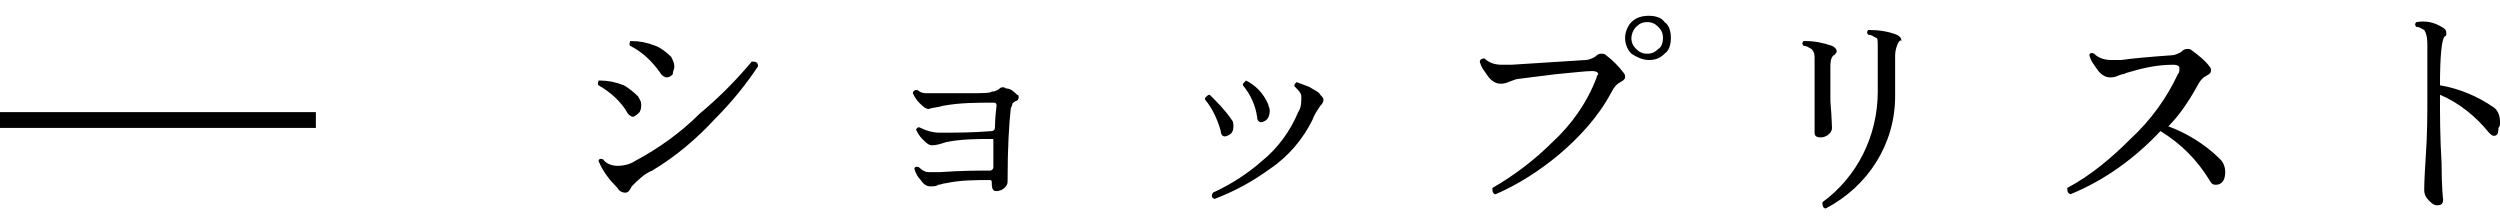 <?xml version="1.0" encoding="utf-8"?>
<!-- Generator: Adobe Illustrator 25.2.1, SVG Export Plug-In . SVG Version: 6.00 Build 0)  -->
<svg version="1.1" id="レイヤー_1" xmlns="http://www.w3.org/2000/svg" xmlns:xlink="http://www.w3.org/1999/xlink" x="0px"
	 y="0px" viewBox="0 0 158.3 14" style="enable-background:new 0 0 158.3 14;" xml:space="preserve">
<style type="text/css">
	.st0{fill:none;stroke:#000000;}
</style>
<g transform="translate(-105 -455.3)">
	<path d="M147.5,458.9c0.1,0.2,0.2,0.4,0.2,0.6c0,0.2-0.1,0.3-0.1,0.5c-0.1,0.1-0.2,0.2-0.4,0.2c-0.1,0-0.3-0.1-0.4-0.3
		c-0.5-0.7-1.1-1.3-1.9-1.7c-0.1-0.1,0-0.2,0-0.3c0,0,0,0,0.1,0c0.5,0,1,0.1,1.5,0.3C146.8,458.3,147.2,458.6,147.5,458.9z
		 M153,459.5c-0.8,1.2-1.7,2.3-2.7,3.3c-1.2,1.3-2.5,2.4-4,3.3c-0.5,0.2-0.9,0.6-1.3,1c-0.1,0.2-0.2,0.4-0.4,0.4
		c-0.2,0-0.4-0.1-0.5-0.3c-0.5-0.5-0.9-1-1.2-1.7c0-0.1,0.1-0.2,0.3-0.1c0.2,0.3,0.6,0.4,0.9,0.4c0.4,0,0.8-0.1,1.1-0.3
		c1.5-0.8,2.9-1.8,4.1-3c1.2-1,2.3-2.1,3.3-3.3C152.8,459.2,153,459.2,153,459.5C153,459.4,153,459.4,153,459.5z M145.4,461.4
		c0.1,0.2,0.2,0.3,0.2,0.5c0,0.2,0,0.3-0.1,0.5c-0.1,0.1-0.2,0.2-0.4,0.3c-0.1,0-0.3-0.1-0.4-0.3c-0.4-0.7-1.1-1.3-1.8-1.7
		c-0.1-0.1,0-0.2,0-0.3c0,0,0,0,0.1,0c0.5,0,1,0.1,1.5,0.3C144.7,460.8,145.1,461.1,145.4,461.4z M169.4,461.3
		c0.1,0,0.1,0.1,0.1,0.2c0,0.1-0.1,0.2-0.2,0.2c-0.1,0.1-0.2,0.1-0.2,0.2c0,0.1-0.1,0.2-0.1,0.3c-0.1,0.9-0.2,2.4-0.2,4.6
		c0,0.2-0.1,0.3-0.2,0.4c-0.1,0.1-0.3,0.2-0.5,0.2c-0.2,0-0.3-0.1-0.3-0.5c0-0.1,0-0.2-0.1-0.2c-0.9,0-1.9,0-2.8,0.2
		c-0.2,0-0.3,0.1-0.5,0.1c-0.1,0.1-0.3,0.1-0.5,0.1c-0.2,0-0.4-0.1-0.6-0.4c-0.2-0.2-0.3-0.4-0.4-0.7c0-0.1,0.1-0.2,0.3-0.1
		c0.2,0.2,0.4,0.3,0.6,0.3c0.2,0,0.5,0,0.7,0c1.4-0.1,2.5-0.1,3.2-0.1c0.1,0,0.2-0.1,0.2-0.2c0,0,0-0.3,0-0.8c0-0.5,0-0.8,0-0.9
		c0-0.1,0-0.1-0.1-0.1c0,0,0,0,0,0c-1,0-1.9,0-2.9,0.2c-0.3,0.1-0.6,0.2-0.9,0.2c-0.2,0-0.4-0.2-0.6-0.4c-0.2-0.2-0.3-0.4-0.4-0.6
		c0.1-0.1,0.1-0.2,0.3-0.1c0.4,0.2,0.8,0.3,1.2,0.3c1,0,2.1,0,3.3-0.1c0.1,0,0.2-0.1,0.2-0.2c0-0.1,0-0.6,0.1-1.4
		c0-0.1,0-0.2-0.2-0.2c-1.1,0-2.1,0-3.2,0.2c-0.3,0.1-0.6,0.1-0.9,0.2c-0.2,0-0.4-0.2-0.6-0.4c-0.2-0.2-0.3-0.4-0.4-0.6
		c0-0.1,0.1-0.2,0.2-0.2c0,0,0,0,0.1,0c0.1,0.1,0.3,0.2,0.5,0.2c0.3,0,0.5,0,0.8,0c0.3,0,0.9,0,1.9,0c0.9,0,1.4,0,1.5-0.1
		c0.2,0,0.4-0.1,0.5-0.2c0.1-0.1,0.3-0.1,0.4,0C169,460.9,169.2,461.1,169.4,461.3z M185.3,461.9c0,0.1,0.1,0.2,0.1,0.4
		c0,0.3-0.1,0.6-0.4,0.7c-0.2,0.1-0.4,0-0.4-0.3c-0.1-0.7-0.4-1.4-0.9-2c0-0.1,0-0.1,0.1-0.2c0,0,0.1-0.1,0.1-0.1
		C184.5,460.7,185,461.2,185.3,461.9z M188.6,461.3c0.1,0.1,0.2,0.2,0.2,0.3c0,0.2-0.1,0.3-0.2,0.4c-0.2,0.3-0.4,0.6-0.5,0.9
		c-0.6,1.2-1.5,2.3-2.7,3.1c-1.1,0.8-2.2,1.4-3.5,1.9c-0.2-0.1-0.2-0.2-0.1-0.4c1.1-0.5,2.2-1.2,3.1-2c1-0.8,1.8-1.9,2.3-3.1
		c0.2-0.3,0.2-0.6,0.2-1c0-0.2-0.2-0.4-0.4-0.6c-0.1-0.1,0-0.2,0.1-0.3c0.3,0.1,0.5,0.2,0.8,0.3C188.2,461,188.5,461.1,188.6,461.3z
		 M183,462.9c0.1,0.1,0.1,0.3,0.1,0.4c0,0.3-0.1,0.5-0.4,0.6c-0.2,0.1-0.4,0-0.4-0.3c-0.2-0.7-0.5-1.4-1-2c0-0.1,0-0.1,0.1-0.2
		c0,0,0.1-0.1,0.2-0.1C182.1,461.8,182.6,462.3,183,462.9z M210.8,457.7c0,0.4-0.1,0.8-0.4,1c-0.3,0.3-0.6,0.4-1,0.4
		c-0.4,0-0.8-0.2-1.1-0.4c-0.3-0.3-0.4-0.7-0.4-1c0-0.4,0.2-0.8,0.4-1c0.3-0.3,0.7-0.4,1.1-0.4c0.4,0,0.8,0.1,1,0.4
		C210.7,456.9,210.8,457.3,210.8,457.7z M210.3,457.7c0-0.3-0.1-0.5-0.3-0.7c-0.2-0.2-0.4-0.3-0.7-0.3c-0.3,0-0.5,0.1-0.7,0.3
		c-0.2,0.2-0.3,0.5-0.3,0.7c0,0.3,0.1,0.5,0.3,0.7c0.2,0.2,0.4,0.3,0.7,0.3c0.3,0,0.5-0.1,0.7-0.3
		C210.2,458.3,210.3,458,210.3,457.7z M207.8,459.9c0.1,0.1,0.1,0.2,0.1,0.3c0,0.1-0.1,0.2-0.3,0.3s-0.4,0.3-0.6,0.7
		c-0.8,1.5-2,2.8-3.3,3.9c-1.2,1-2.6,1.9-4,2.5c-0.1,0-0.2-0.1-0.2-0.3c0,0,0-0.1,0-0.1c1.4-0.8,2.7-1.8,3.8-2.9
		c1.2-1.1,2.2-2.5,2.8-4.1c0-0.1,0.1-0.2,0.1-0.2c0-0.1-0.1-0.2-0.4-0.2c-0.4,0-1.2,0.1-2.3,0.2c-0.8,0.1-1.6,0.2-2.4,0.3
		c-0.1,0-0.3,0.1-0.6,0.2c-0.2,0.1-0.4,0.1-0.5,0.1c-0.3,0-0.6-0.2-0.8-0.5c-0.2-0.3-0.4-0.5-0.5-0.9c0-0.1,0.1-0.2,0.3-0.2
		c0.3,0.3,0.7,0.4,1.1,0.4c0.1,0,0.3,0,0.6,0l4.7-0.3c0.2,0,0.4-0.1,0.6-0.2c0.1-0.1,0.2-0.2,0.4-0.2c0.1,0,0.2,0,0.3,0.1
		C207.1,459.1,207.5,459.5,207.8,459.9z M225.2,458c-0.1,0.2-0.2,0.5-0.2,0.8v2.6c0,3-1.7,5.7-4.4,7.1c-0.1,0-0.2-0.1-0.2-0.3
		c0,0,0-0.1,0-0.1c2.2-1.6,3.5-4.2,3.5-7v-2.8c0-0.4,0-0.6-0.1-0.6c-0.2-0.1-0.3-0.2-0.5-0.2c-0.1-0.1-0.1-0.2,0-0.3c0,0,0,0,0.1,0
		c0.6,0,1.2,0.1,1.7,0.3c0.2,0.1,0.3,0.2,0.3,0.4C225.3,457.8,225.3,457.9,225.2,458z M221.1,458.8c-0.2,0.2-0.2,0.5-0.2,0.8
		c0,0.7,0,1.4,0,2.1c0.1,1.2,0.1,1.8,0.1,1.7c0,0.2-0.1,0.3-0.2,0.4c-0.1,0.1-0.3,0.2-0.5,0.2c-0.3,0-0.4-0.1-0.4-0.3v-4.7
		c0-0.2,0-0.4-0.2-0.6c-0.2-0.1-0.3-0.2-0.5-0.2c-0.1-0.1-0.1-0.2,0-0.3c0,0,0,0,0.1,0c0.6,0,1.1,0.1,1.7,0.3
		c0.2,0.1,0.3,0.2,0.3,0.4C221.2,458.7,221.2,458.8,221.1,458.8z M245.6,465.4c0.2,0.2,0.3,0.5,0.3,0.8c0,0.5-0.2,0.8-0.6,0.8
		c-0.2,0-0.3-0.1-0.4-0.3c-0.8-1.3-1.8-2.3-3.1-3.1c-1.6,1.7-3.5,3.1-5.7,4c-0.2-0.1-0.2-0.2-0.2-0.4c1.5-0.8,2.8-1.9,4-3.1
		c1.3-1.2,2.3-2.6,3-4.1c0.1-0.1,0.1-0.2,0.1-0.4c0-0.1-0.1-0.2-0.4-0.2c-1,0-1.9,0.2-2.9,0.5c-0.2,0.1-0.4,0.1-0.6,0.2
		c-0.2,0.1-0.4,0.1-0.5,0.1c-0.3,0-0.6-0.2-0.8-0.5c-0.2-0.3-0.4-0.5-0.5-0.9c0-0.1,0.1-0.2,0.3-0.1c0.3,0.3,0.7,0.4,1.1,0.4
		c0.2,0,0.4,0,0.6,0c0.7-0.1,1.8-0.2,3.2-0.3c0.2,0,0.4-0.1,0.6-0.2c0.1-0.1,0.2-0.2,0.4-0.2c0.1,0,0.2,0,0.3,0.1
		c0.4,0.3,0.8,0.6,1.1,1c0.1,0.1,0.1,0.2,0.1,0.3c0,0.1-0.1,0.2-0.3,0.3s-0.4,0.3-0.6,0.7c-0.5,0.9-1.1,1.8-1.8,2.5
		C243.4,463.7,244.6,464.4,245.6,465.4L245.6,465.4z M262.9,463.9c-0.1,0-0.2-0.1-0.3-0.2c-0.8-1-1.9-1.9-3.1-2.4v0.2
		c0,1.1,0,2.5,0.1,4.1c0,1.6,0.1,2.4,0.1,2.3c0,0.3-0.1,0.4-0.4,0.4c-0.2,0-0.4-0.2-0.5-0.3c-0.2-0.2-0.3-0.4-0.3-0.7
		c0,0,0-0.6,0.1-2.1c0.1-1.4,0.1-2.7,0.1-3.8v-3.2c0-0.3,0-0.7-0.2-1c-0.2-0.1-0.3-0.2-0.5-0.2c-0.1-0.1-0.1-0.2,0-0.3c0,0,0,0,0,0
		c0.6-0.1,1.1,0,1.6,0.3c0.2,0.1,0.3,0.2,0.3,0.4c0,0.1,0,0.2-0.1,0.2c-0.2,0.2-0.3,1.3-0.3,3.1c1.2,0.2,2.4,0.7,3.4,1.4
		c0.3,0.2,0.4,0.6,0.4,0.9c0,0.2,0,0.3-0.1,0.4C263.2,463.8,263.1,463.9,262.9,463.9z"/>
	<path class="st0" d="M105,462.9h20"/>
</g>
</svg>
